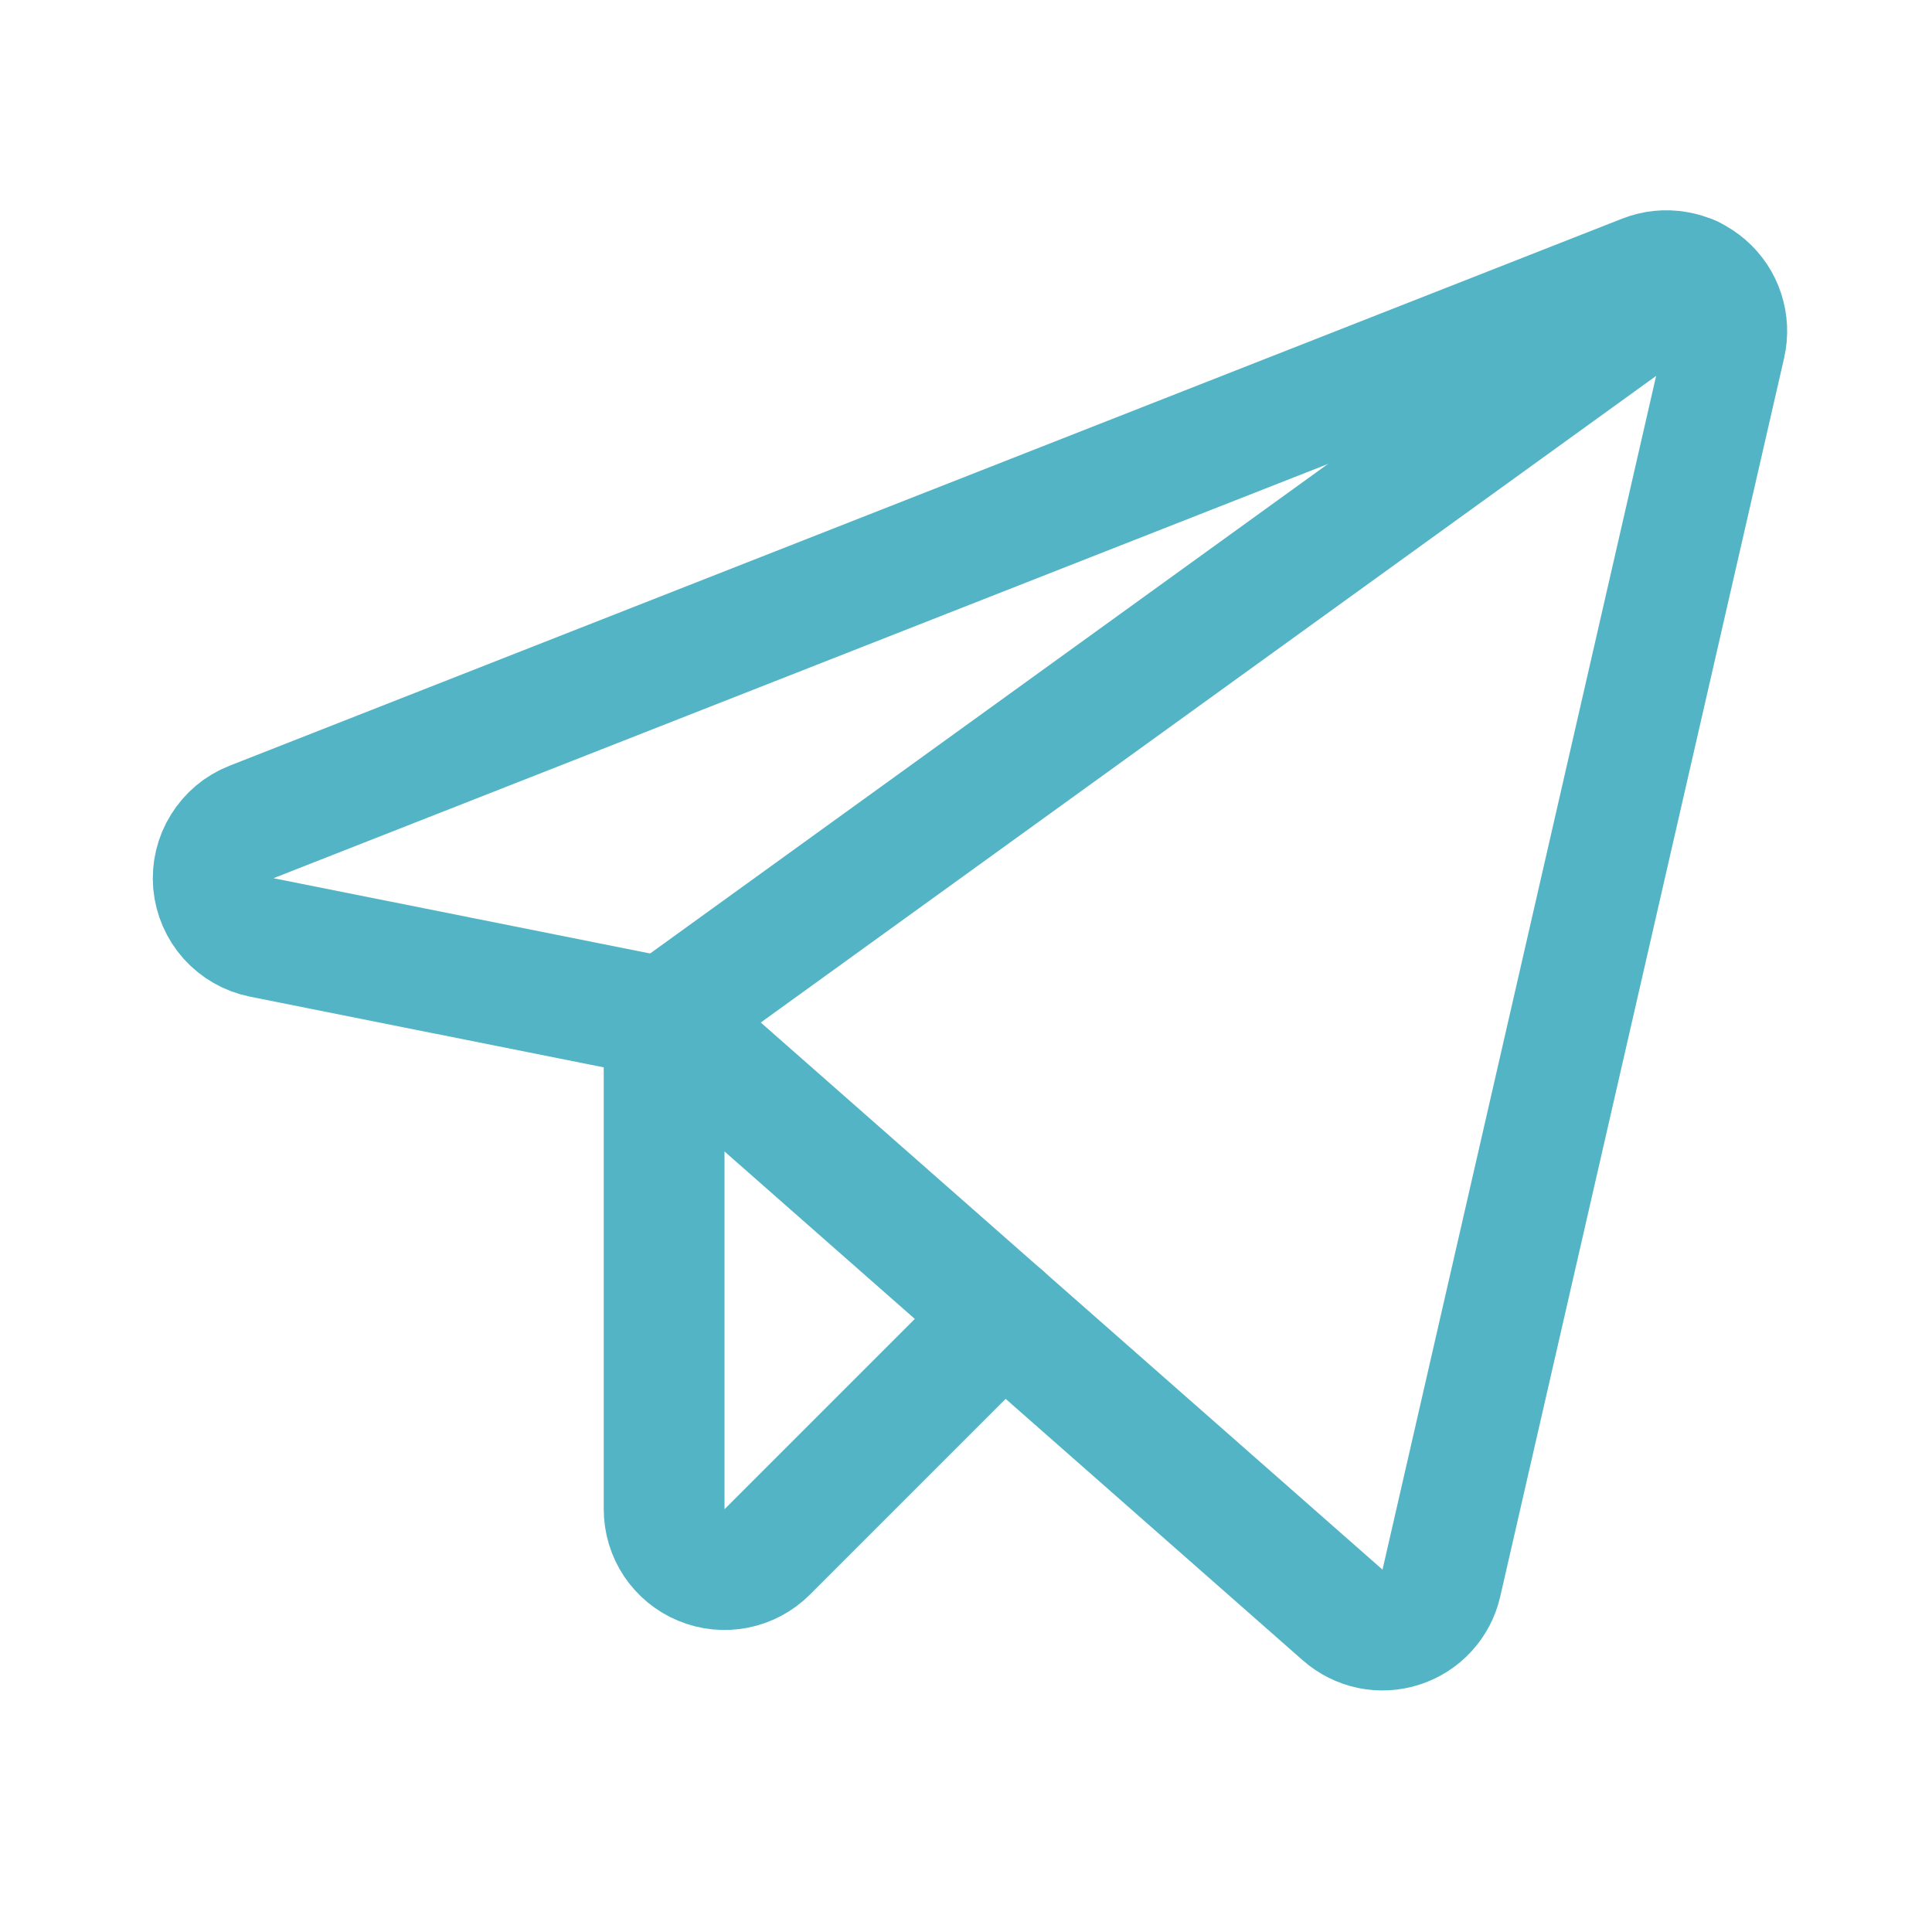 <svg width="24" height="24" viewBox="0 0 24 24" fill="none" xmlns="http://www.w3.org/2000/svg">
<path d="M8.249 12.644L16.679 20.062C16.776 20.148 16.895 20.207 17.022 20.234C17.149 20.26 17.281 20.253 17.404 20.213C17.528 20.173 17.639 20.102 17.727 20.006C17.815 19.91 17.876 19.794 17.905 19.667L21.432 4.279C21.462 4.146 21.456 4.008 21.413 3.878C21.371 3.748 21.293 3.633 21.19 3.544C21.087 3.455 20.961 3.395 20.826 3.373C20.692 3.35 20.553 3.364 20.426 3.414L3.124 10.211C2.973 10.27 2.846 10.377 2.761 10.515C2.675 10.652 2.637 10.814 2.651 10.976C2.666 11.137 2.732 11.289 2.84 11.41C2.948 11.53 3.092 11.613 3.251 11.645L8.249 12.644Z" stroke="#52B4C5" stroke-width="1.5" stroke-linecap="round" stroke-linejoin="round"/>
<path d="M8.25 12.644L21.011 3.428" stroke="#52B4C5" stroke-width="1.5" stroke-linecap="round" stroke-linejoin="round"/>
<path d="M12.46 16.349L9.53 19.279C9.425 19.384 9.292 19.455 9.146 19.484C9.001 19.513 8.85 19.498 8.713 19.441C8.576 19.385 8.459 19.288 8.376 19.165C8.294 19.042 8.25 18.897 8.25 18.748V12.644" stroke="#52B4C5" stroke-width="1.5" stroke-linecap="round" stroke-linejoin="round"/>
</svg>

